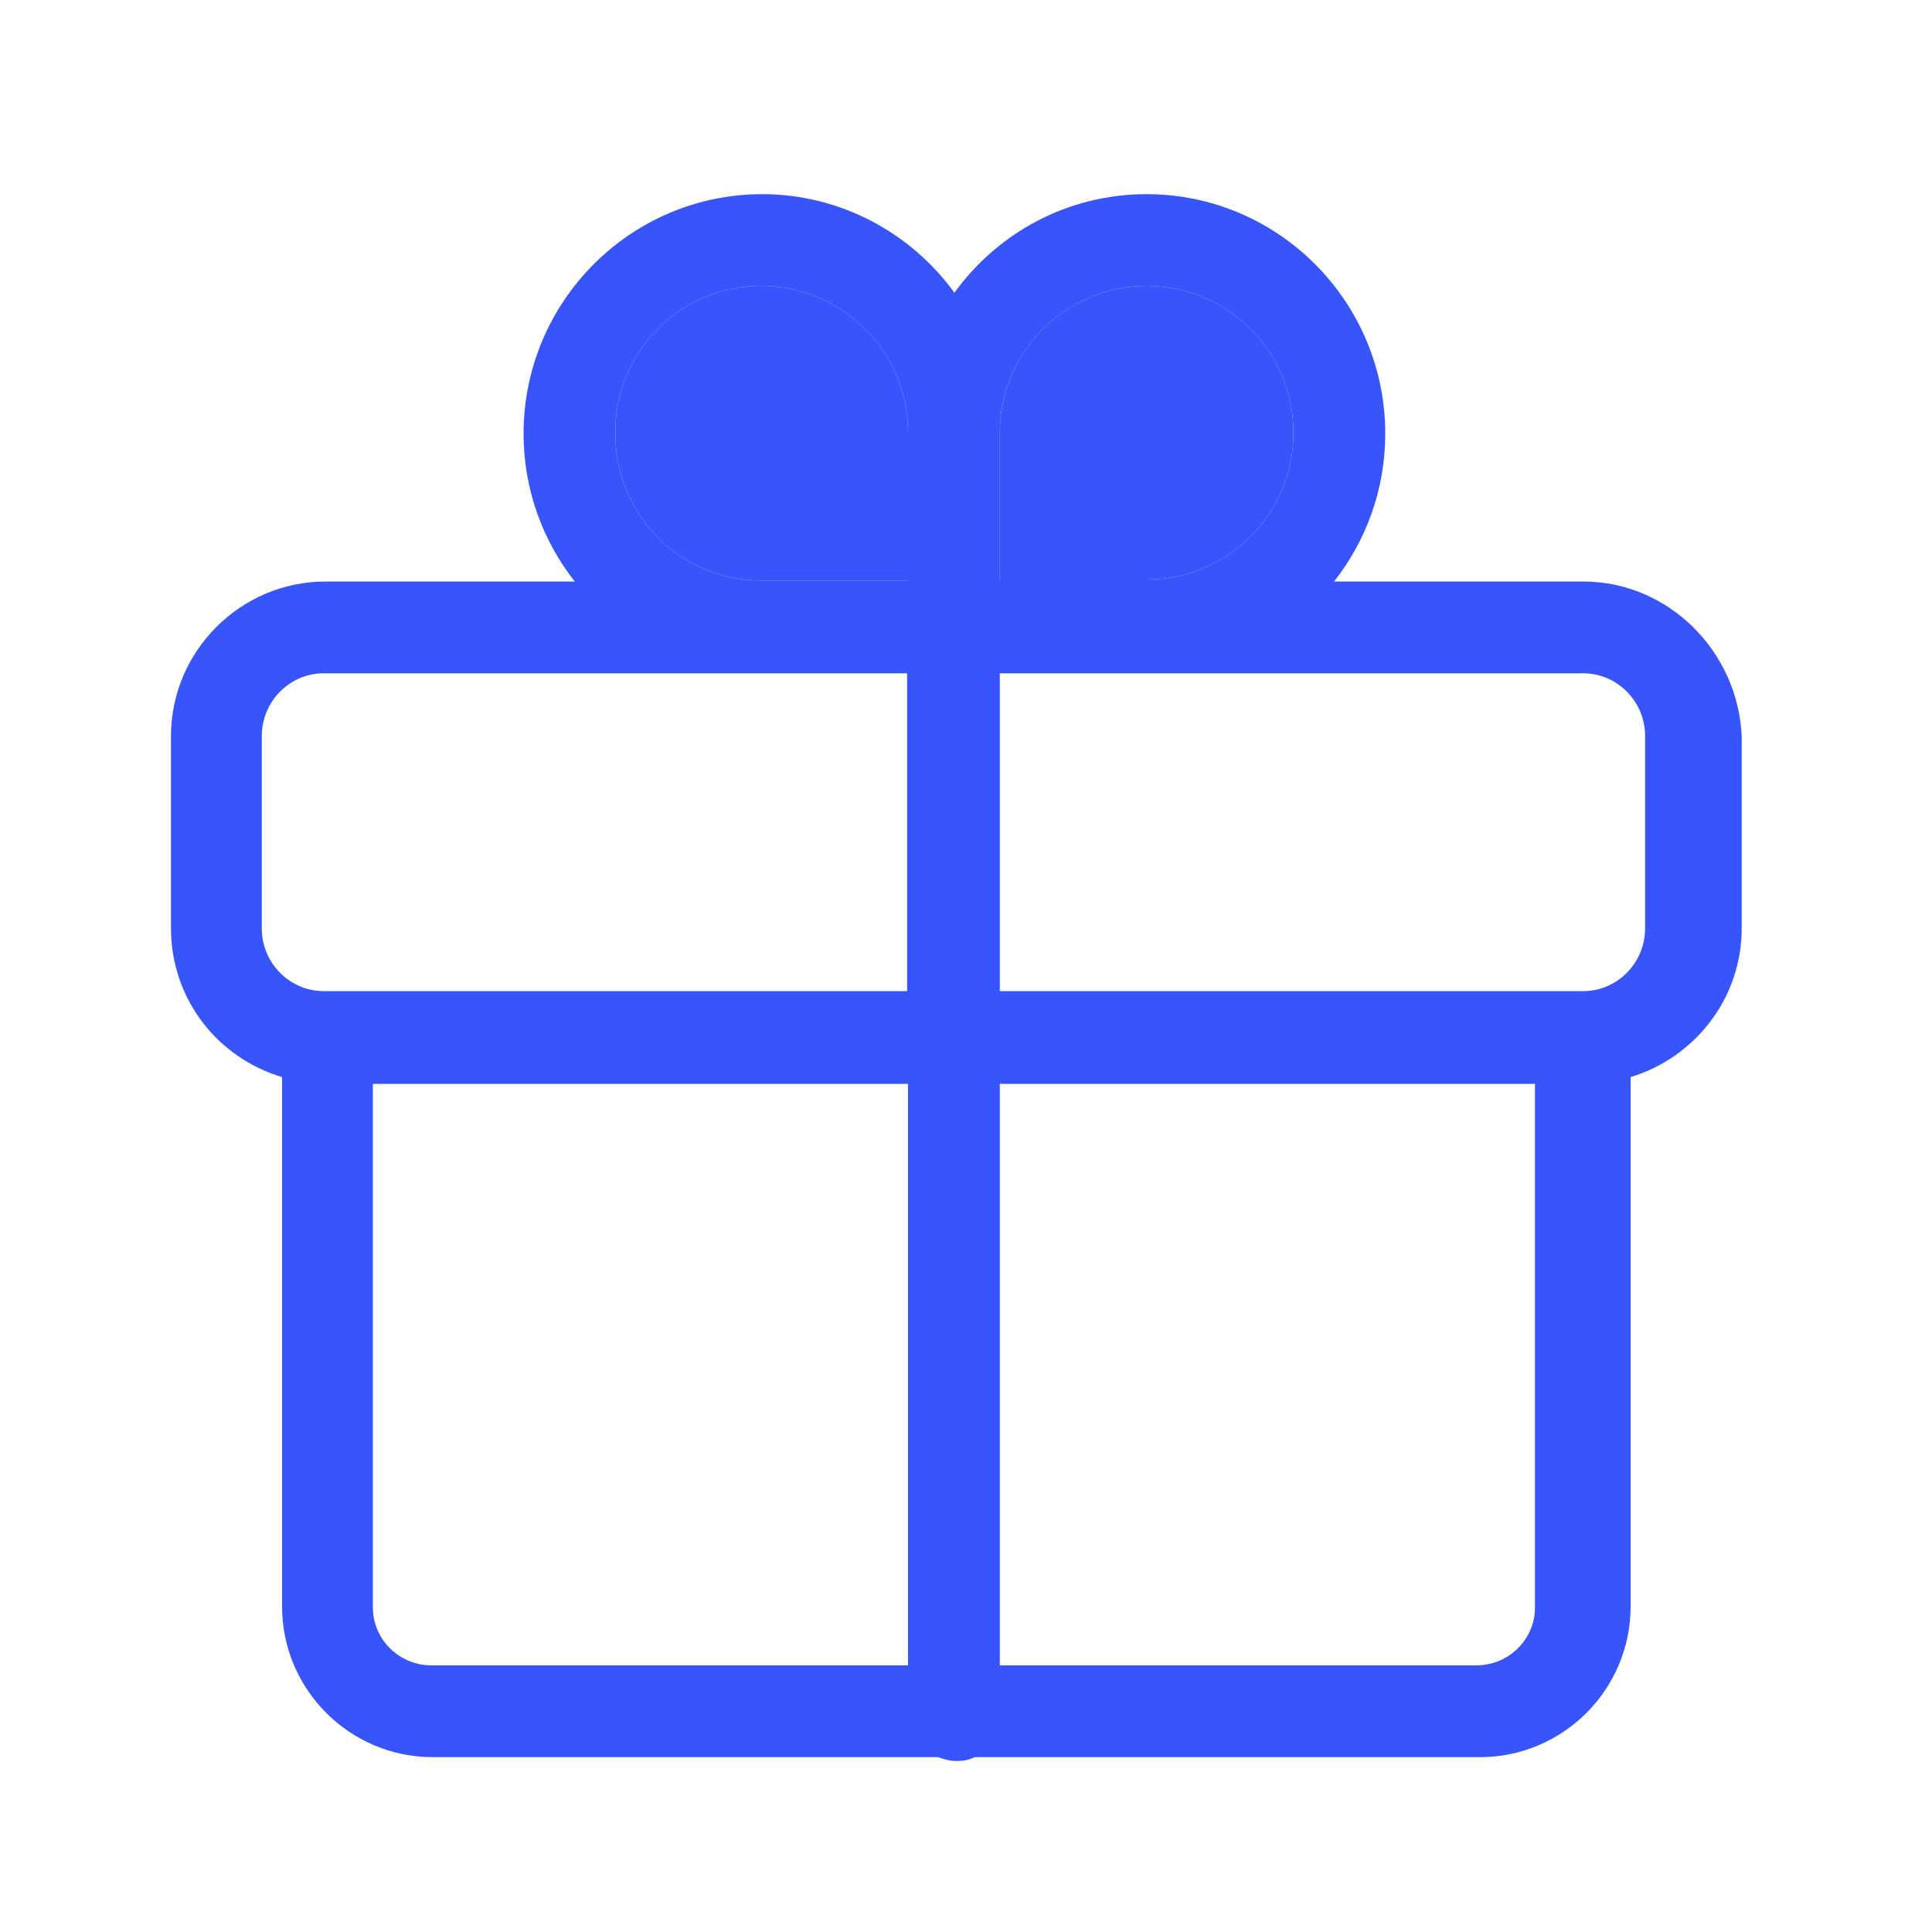 <?xml version="1.0" standalone="no"?><!DOCTYPE svg PUBLIC "-//W3C//DTD SVG 1.1//EN" "http://www.w3.org/Graphics/SVG/1.1/DTD/svg11.dtd"><svg t="1750747473018" class="icon" viewBox="0 0 1024 1024" version="1.1" xmlns="http://www.w3.org/2000/svg" p-id="9832" xmlns:xlink="http://www.w3.org/1999/xlink" width="200" height="200"><path d="M839.168 308.224l-132.096 0c16.896-21.504 27.136-48.64 27.136-78.336 0-70.144-56.832-126.976-126.464-126.976-41.984 0-78.848 20.48-101.888 52.224-23.04-31.744-60.416-52.224-101.888-52.224-69.632 0-126.464 56.832-126.464 126.976 0 29.696 10.24 56.832 27.136 78.336l-132.096 0c-45.056 0-81.92 36.864-81.92 81.92L90.624 492.032c0 37.376 24.576 68.608 58.88 78.848l0 280.576c0 44.032 35.84 79.872 79.872 79.872l267.776 0c3.072 1.024 6.144 2.048 9.728 2.048s6.656-0.512 9.728-2.048l267.776 0c44.032 0 79.872-35.84 79.872-79.872l0-280.576c33.792-10.24 58.88-41.472 58.88-78.848l0-101.888C921.088 345.088 884.224 308.224 839.168 308.224zM607.744 151.552c43.008 0 77.824 34.816 77.824 77.824 0 43.008-34.816 77.824-77.824 77.824l-77.824 0 0-77.824c0 0 0 0 0 0C529.92 186.368 564.736 151.552 607.744 151.552zM403.456 151.552c43.008 0 77.824 34.816 77.824 77.824L481.28 307.712l-77.824 0c0 0 0 0 0 0-43.008 0-77.312-34.816-77.312-77.824C325.632 186.368 360.448 151.552 403.456 151.552zM138.752 492.032l0-101.888c0-18.432 14.848-33.28 32.768-33.28l309.248 0 0 168.448-309.248 0C153.6 525.312 138.752 510.464 138.752 492.032zM197.632 851.968l0-277.504 283.648 0 0 308.224-252.416 0C211.456 882.688 197.632 868.864 197.632 851.968zM782.336 882.688l-252.416 0 0-308.224 283.648 0 0 277.504C813.568 868.864 799.744 882.688 782.336 882.688zM871.936 492.032c0 18.432-14.848 33.28-32.768 33.28l-309.248 0 0-168.448 309.248 0c17.92 0 32.768 14.848 32.768 33.28L871.936 492.032z" p-id="9833" fill="#3755fa"></path><path d="M607.744 151.552c43.008 0 77.824 34.816 77.824 77.824 0 43.008-34.816 77.824-77.824 77.824l-77.824 0 0-77.824c0 0 0 0 0 0C529.92 186.368 564.736 151.552 607.744 151.552z" p-id="9834" fill="#3755fa"></path><path d="M403.456 151.552c43.008 0 77.824 34.816 77.824 77.824L481.28 307.712l-77.824 0c0 0 0 0 0 0-43.008 0-77.312-34.816-77.312-77.824C325.632 186.368 360.448 151.552 403.456 151.552z" p-id="9835" fill="#3755fa"></path></svg>